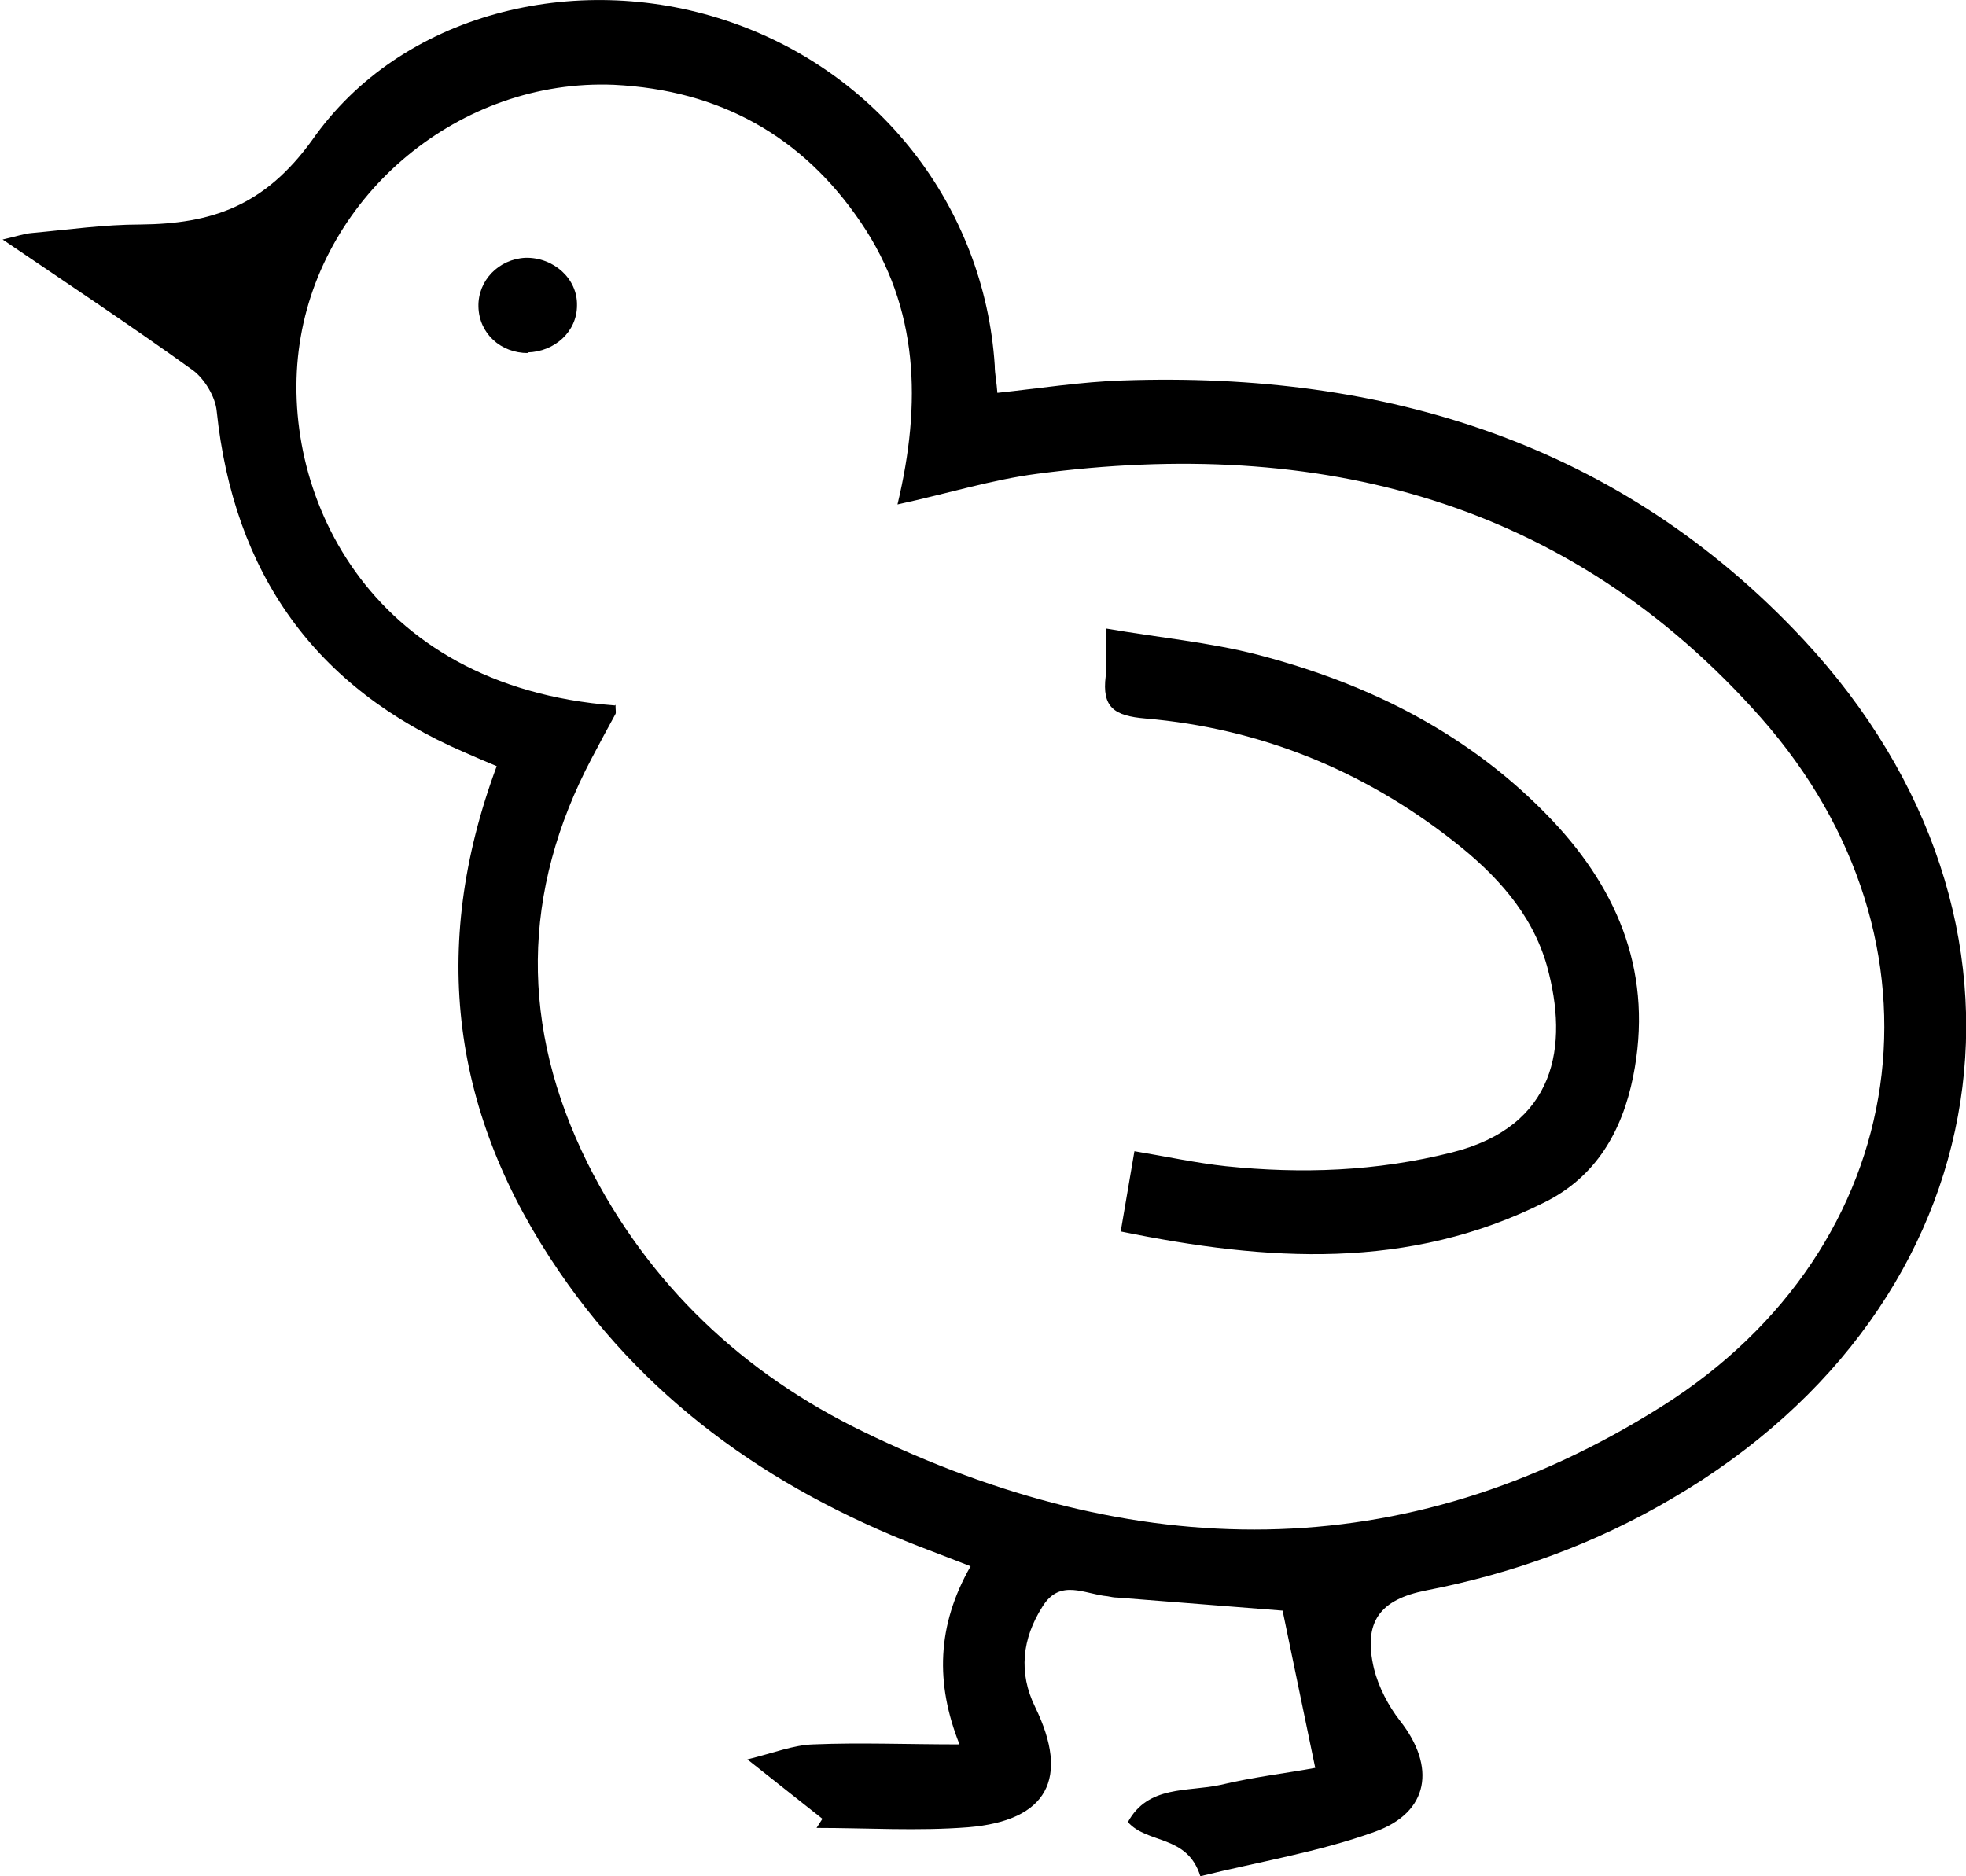 <?xml version="1.0" encoding="UTF-8"?><svg xmlns="http://www.w3.org/2000/svg" viewBox="0 0 30.12 28.75"><g id="a"/><g id="b"><g id="c"><g><path d="M18.39,28.75c-.2-.64-.81-.49-1.11-.83,.31-.57,.92-.46,1.42-.57,.5-.12,1.02-.18,1.45-.26l-.5-2.41c-.77-.06-1.65-.13-2.53-.2-.05,0-.1-.01-.15-.02-.35-.03-.73-.28-1,.16-.31,.49-.37,1.01-.11,1.54,.53,1.09,.19,1.74-1.03,1.84-.77,.06-1.55,.01-2.32,.01l.09-.14-1.15-.91c.41-.1,.7-.22,1.01-.23,.72-.03,1.44,0,2.24,0-.37-.93-.35-1.82,.17-2.73-.21-.08-.39-.15-.57-.22-2.33-.87-4.31-2.21-5.73-4.29-1.64-2.39-2-4.95-.96-7.75-.17-.07-.33-.14-.49-.21-2.3-.99-3.54-2.75-3.8-5.23-.02-.22-.19-.5-.37-.63-.93-.67-1.88-1.3-2.91-2,.22-.05,.33-.09,.45-.1,.55-.05,1.11-.13,1.66-.13,1.09-.01,1.9-.28,2.63-1.29C6.14,.2,8.81-.45,11.11,.31c2.34,.77,3.97,2.85,4.13,5.29,0,.13,.03,.26,.04,.42,.66-.07,1.29-.17,1.92-.19,4.03-.14,7.63,.97,10.43,3.97,4.01,4.31,3.07,10.19-2.01,13.16-1.17,.69-2.43,1.15-3.77,1.41-.71,.14-.97,.48-.8,1.2,.07,.28,.22,.57,.4,.8,.55,.7,.45,1.4-.39,1.7-.86,.31-1.78,.46-2.67,.68ZM9.43,10.8c0,.08,.01,.12,0,.14-.12,.22-.24,.44-.36,.67-1.09,2.06-1.1,4.13-.07,6.21,.93,1.86,2.39,3.23,4.23,4.12,4.13,2.01,8.27,2.11,12.23-.39,3.87-2.44,4.54-7.13,1.52-10.55-2.95-3.34-6.78-4.31-11.09-3.74-.69,.09-1.36,.3-2.14,.47,.37-1.55,.33-3.01-.56-4.32-.9-1.33-2.17-2.03-3.78-2.11-2.36-.1-4.48,1.67-4.82,3.97-.33,2.21,1,5.25,4.83,5.54Z"/><path d="M16.94,9.63c.81,.14,1.58,.21,2.32,.4,1.73,.45,3.28,1.23,4.52,2.54,1.04,1.1,1.55,2.39,1.24,3.93-.17,.84-.57,1.53-1.35,1.92-2.09,1.05-4.25,.91-6.5,.45l.21-1.23c.48,.08,.94,.18,1.4,.23,1.16,.12,2.31,.08,3.46-.21,1.6-.4,1.8-1.63,1.46-2.86-.23-.81-.79-1.41-1.43-1.91-1.39-1.09-2.97-1.73-4.72-1.88-.48-.04-.67-.17-.61-.65,.02-.18,0-.37,0-.73Z"/><path d="M8.09,5.41c-.42,0-.75-.3-.76-.71-.01-.4,.31-.73,.72-.75,.43-.01,.8,.32,.79,.73,0,.4-.34,.71-.76,.72Z"/></g></g></g></svg>